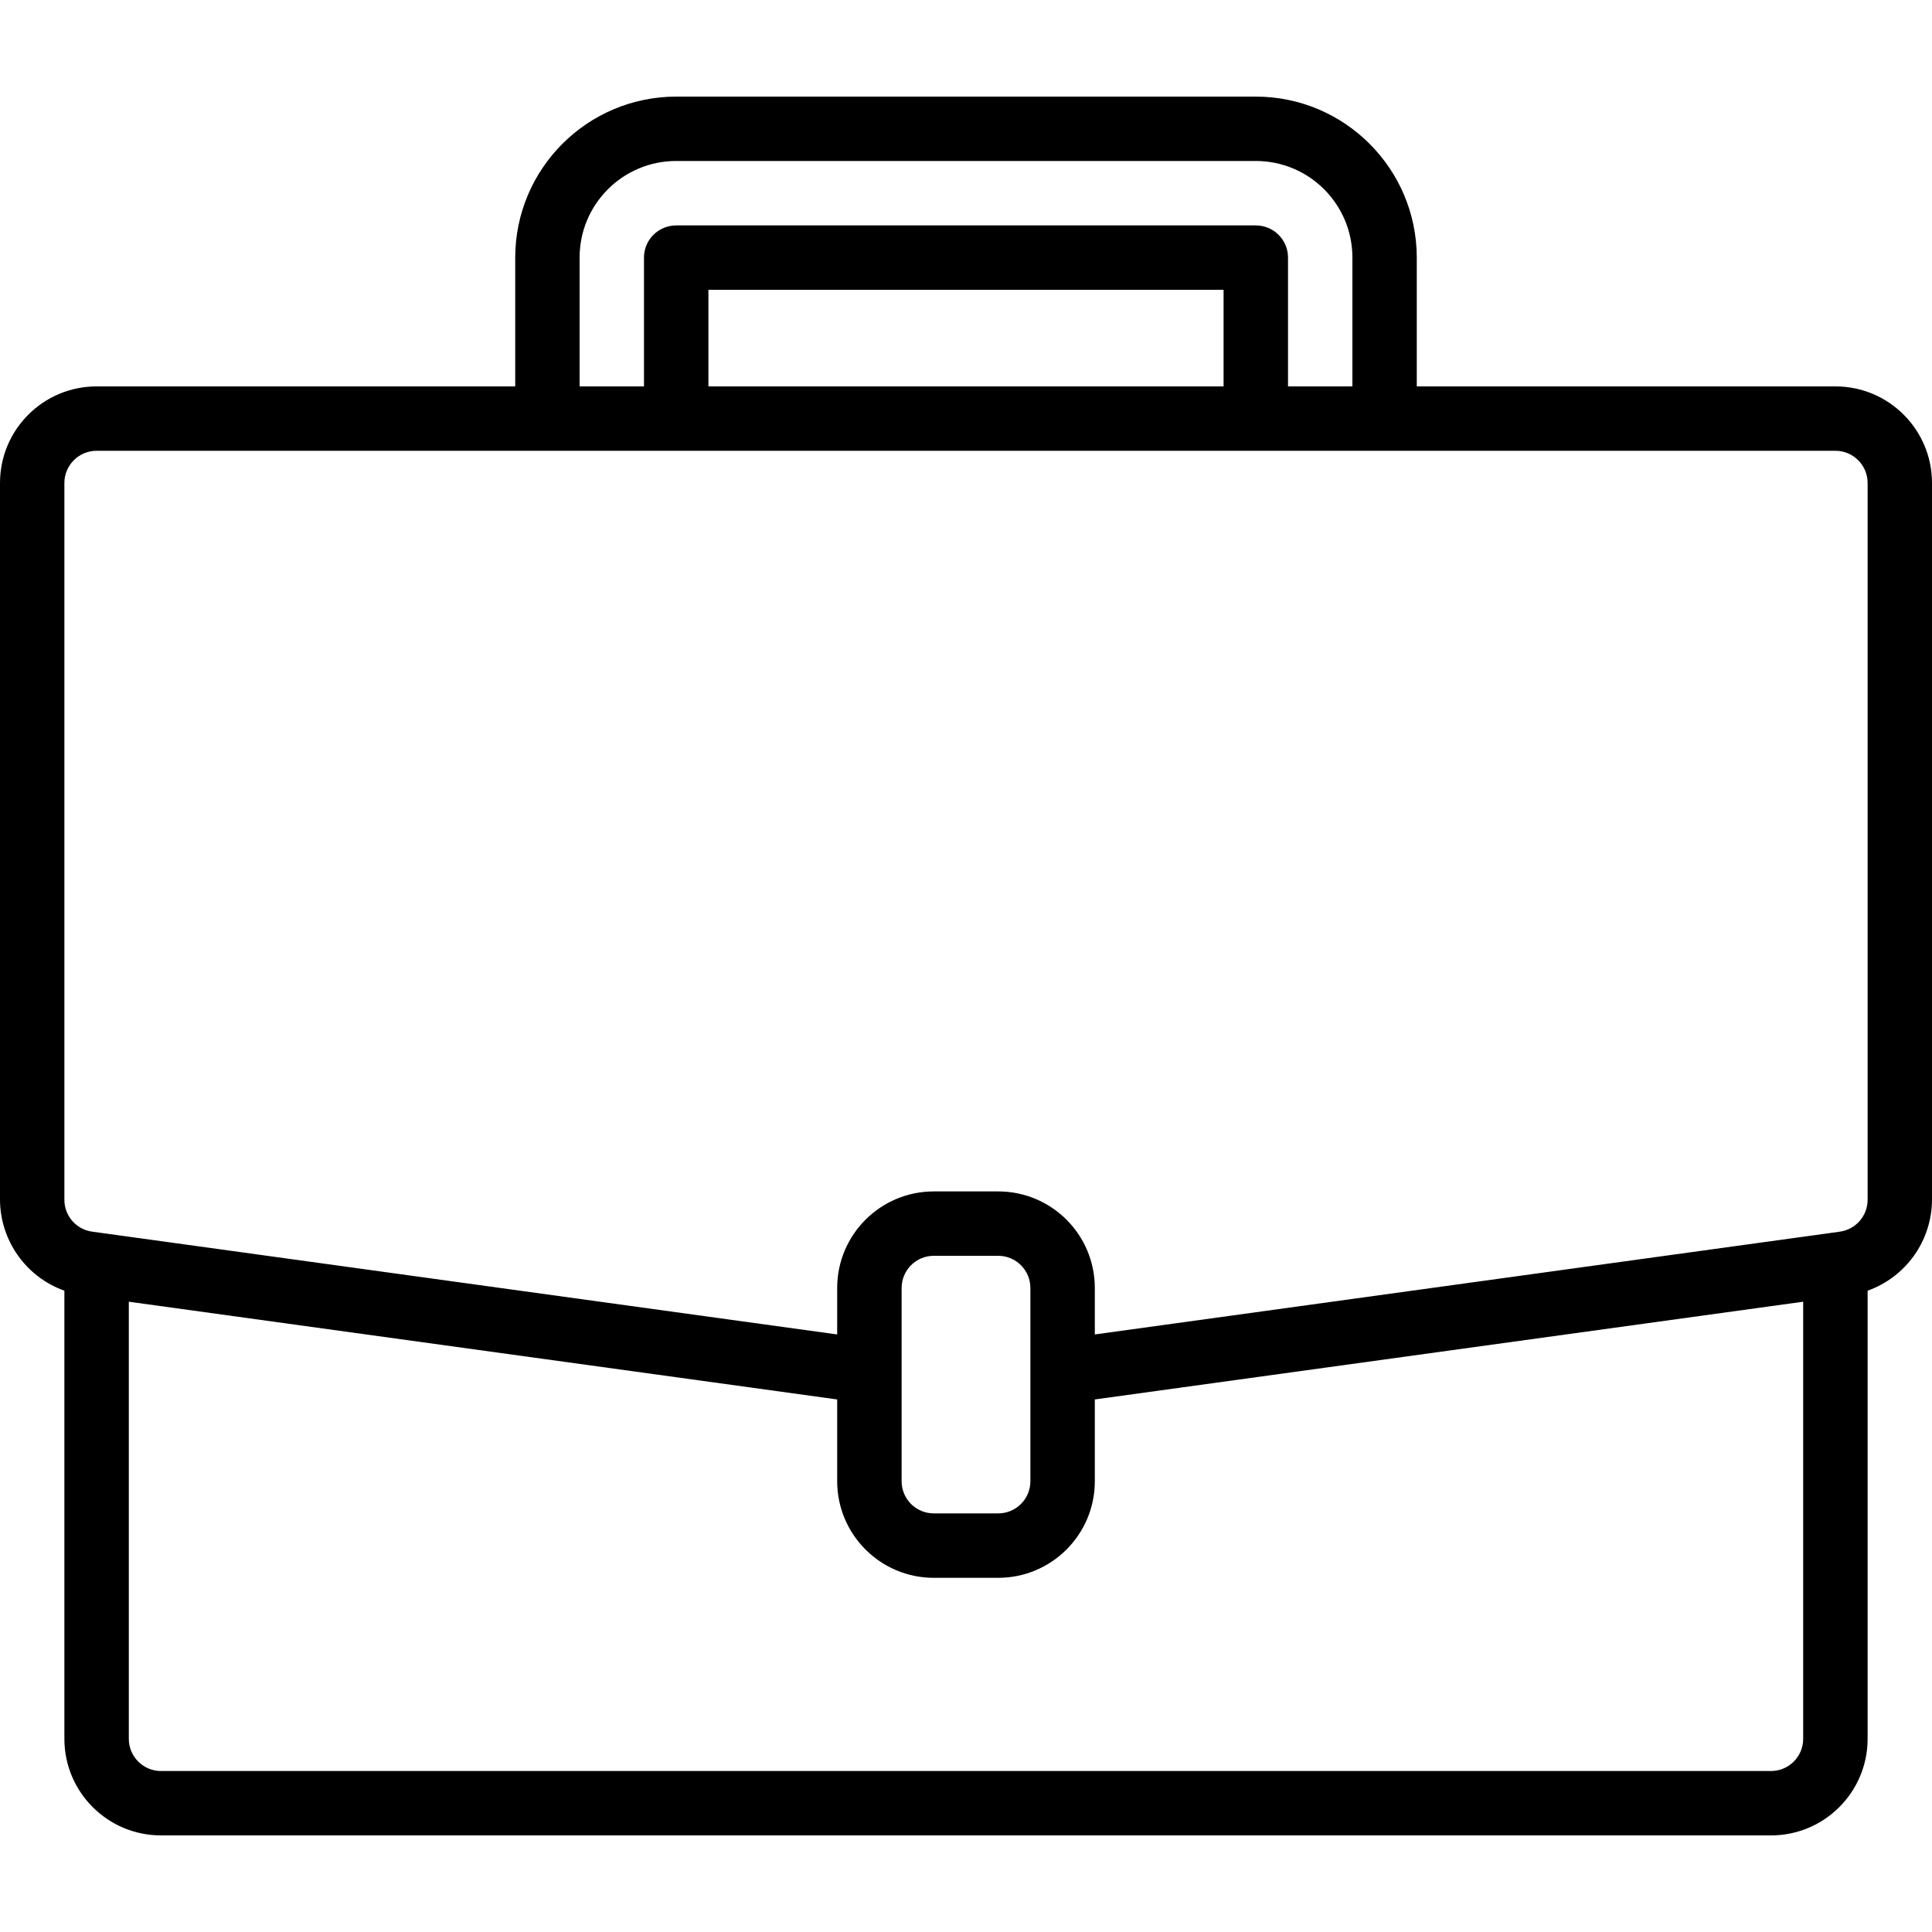 <svg width="34" height="34" viewBox="0 0 34 34" fill="none" xmlns="http://www.w3.org/2000/svg">
<path d="M32.3 6.8H24.933V4.533C24.931 2.969 23.664 1.702 22.1 1.7H11.9C10.336 1.702 9.069 2.969 9.067 4.533V6.8H1.7C0.761 6.8 0 7.561 0 8.5V21.114C0.004 21.833 0.457 22.472 1.133 22.714V30.6C1.133 31.539 1.895 32.3 2.833 32.3H31.167C32.105 32.3 32.867 31.539 32.867 30.6V22.714C33.544 22.472 33.997 21.833 34 21.114V8.5C34 7.561 33.239 6.8 32.3 6.8ZM10.2 4.533C10.2 3.594 10.961 2.833 11.9 2.833H22.1C23.039 2.833 23.8 3.594 23.8 4.533V6.8H22.667V4.533C22.667 4.22 22.413 3.967 22.1 3.967H11.9C11.587 3.967 11.333 4.22 11.333 4.533V6.8H10.2V4.533ZM21.533 6.8H12.467V5.1H21.533V6.8ZM31.733 30.6C31.733 30.913 31.48 31.167 31.167 31.167H2.833C2.52 31.167 2.267 30.913 2.267 30.6V22.908L14.733 24.628V26.067C14.733 27.005 15.495 27.767 16.433 27.767H17.567C18.506 27.767 19.267 27.005 19.267 26.067V24.628L31.733 22.908V30.6ZM18.133 26.067C18.133 26.38 17.88 26.633 17.567 26.633H16.433C16.12 26.633 15.867 26.38 15.867 26.067V22.667C15.867 22.354 16.12 22.1 16.433 22.1H17.567C17.88 22.1 18.133 22.354 18.133 22.667V26.067ZM32.867 21.114C32.867 21.396 32.659 21.636 32.379 21.675L32.222 21.697L19.267 23.484V22.667C19.267 21.728 18.506 20.967 17.567 20.967H16.433C15.495 20.967 14.733 21.728 14.733 22.667V23.484L1.621 21.675C1.341 21.636 1.133 21.397 1.133 21.114V8.5C1.133 8.187 1.387 7.933 1.7 7.933H32.3C32.613 7.933 32.867 8.187 32.867 8.5V21.114Z" fill="black"/>
</svg>
